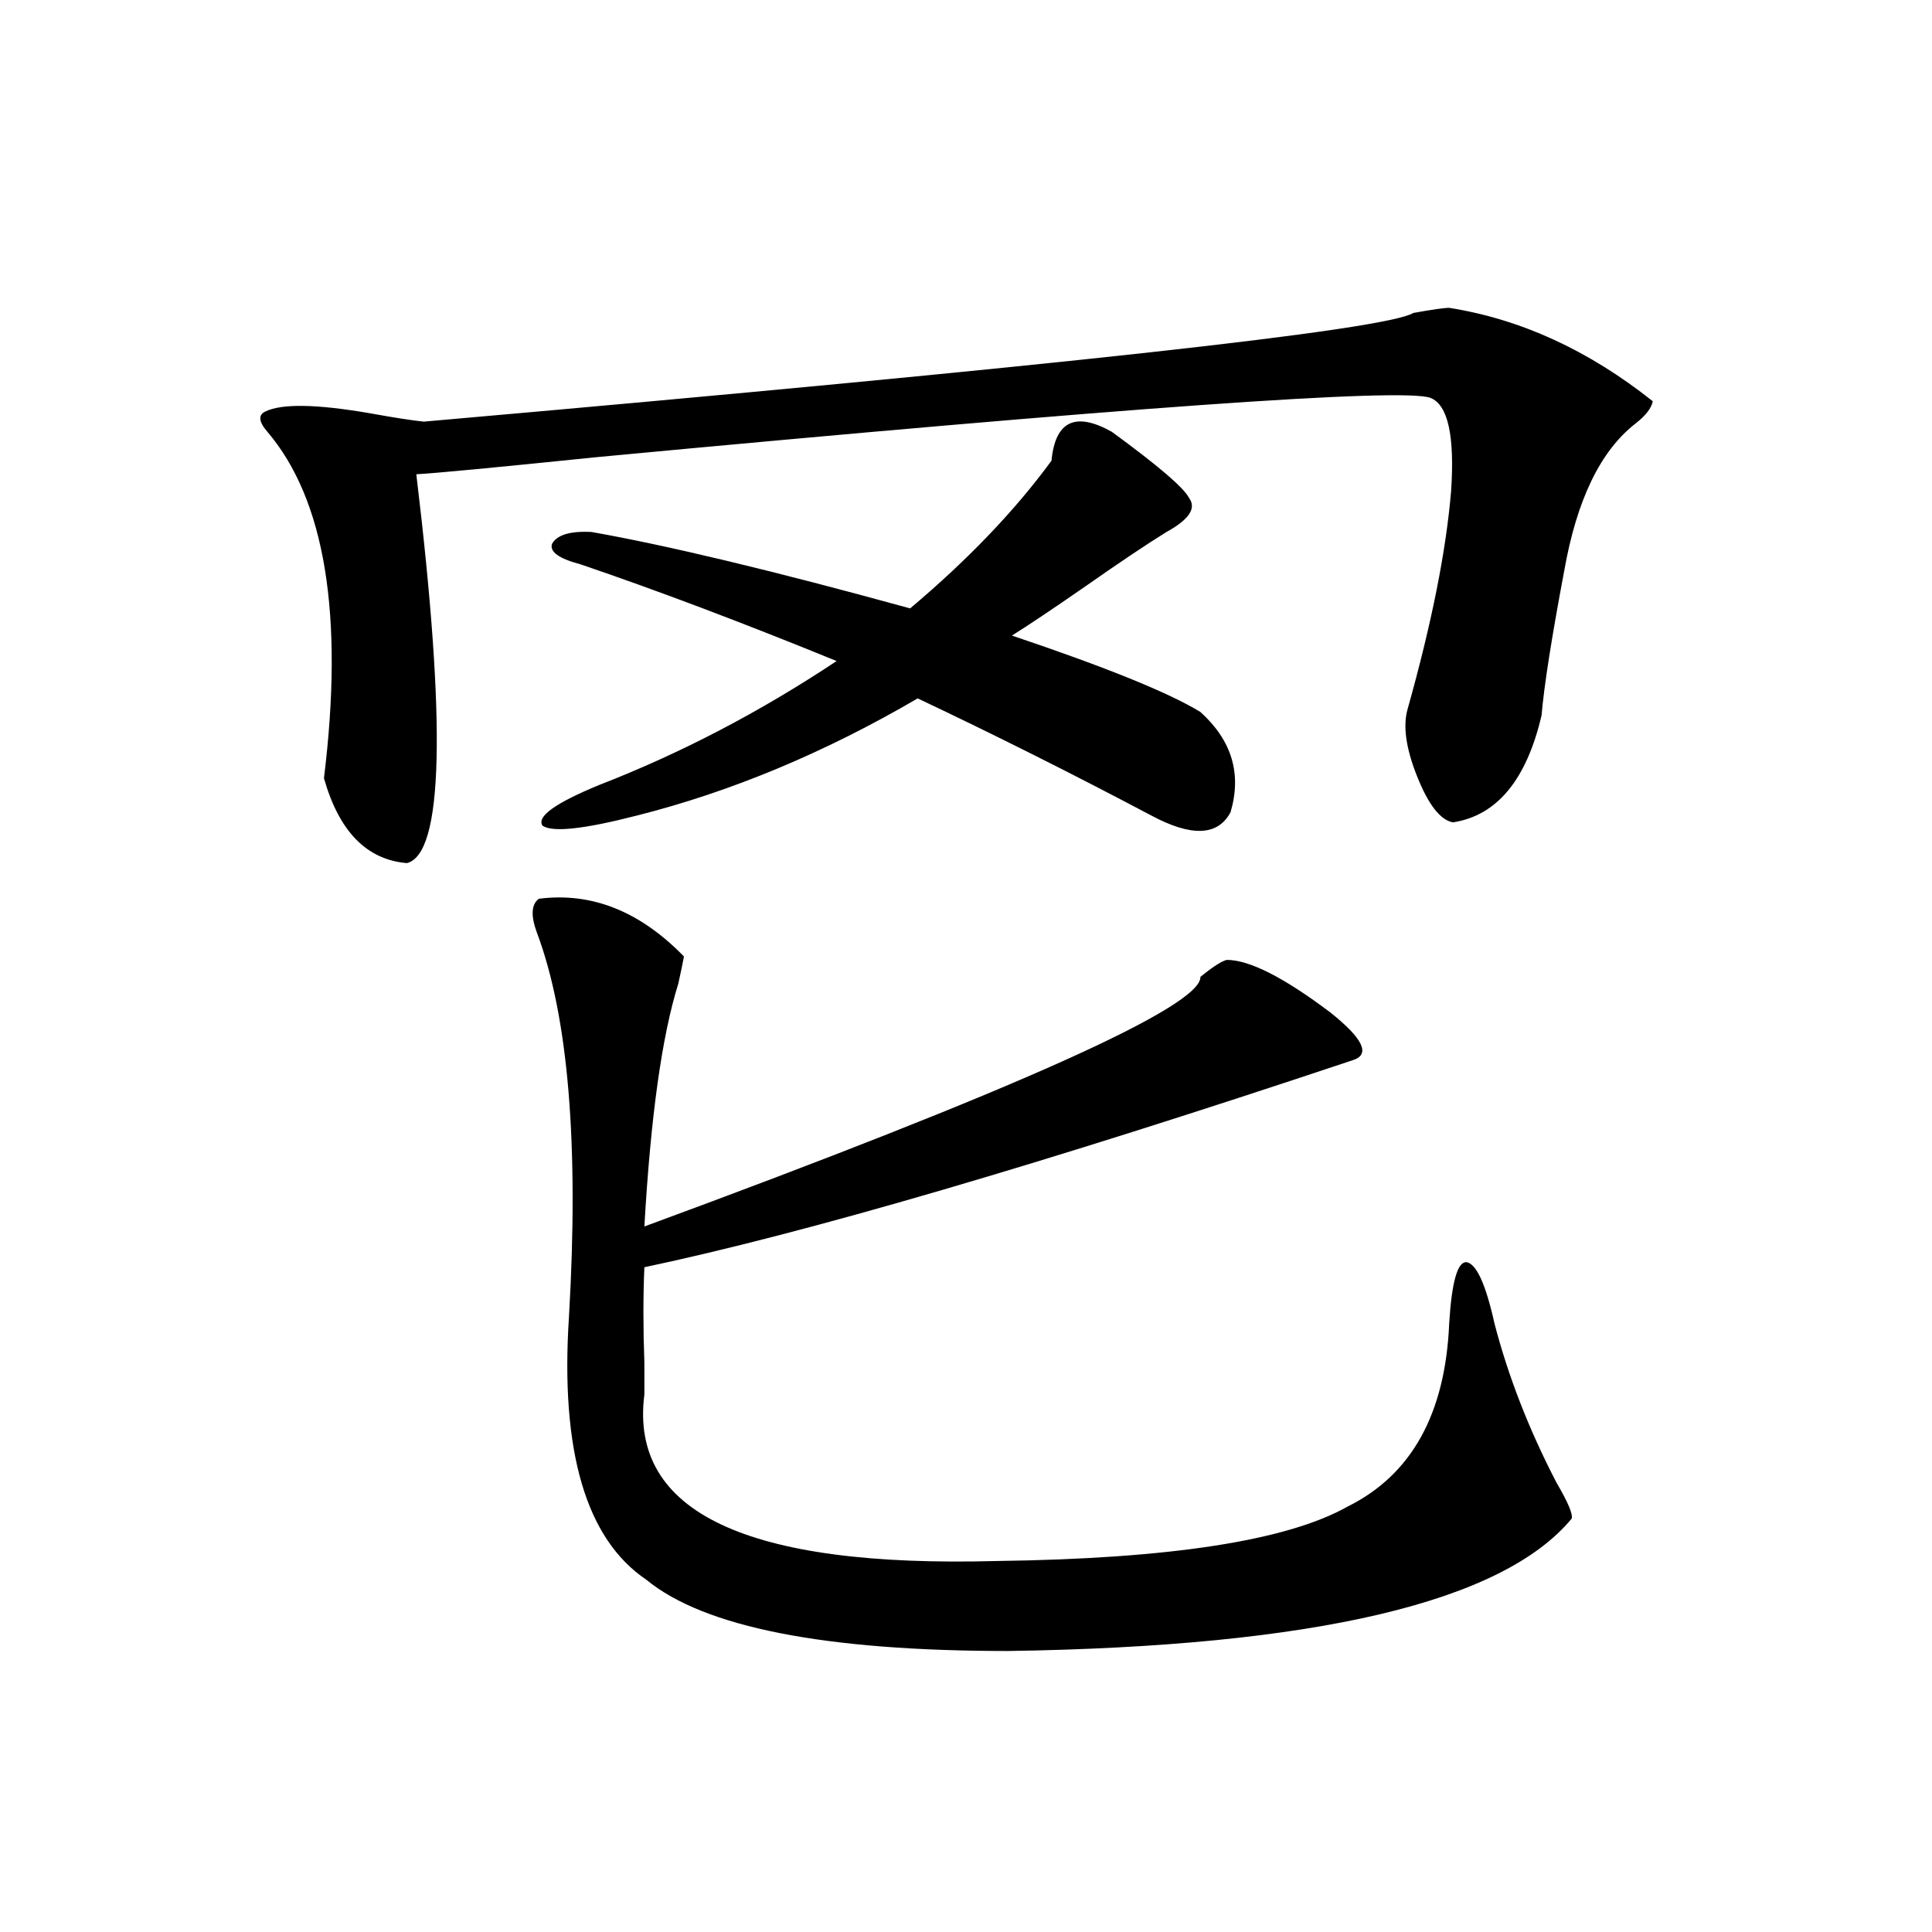 <?xml version="1.0" encoding="utf-8"?>
<!-- Generator: Adobe Illustrator 16.0.0, SVG Export Plug-In . SVG Version: 6.00 Build 0)  -->
<!DOCTYPE svg PUBLIC "-//W3C//DTD SVG 1.1//EN" "http://www.w3.org/Graphics/SVG/1.1/DTD/svg11.dtd">
<svg version="1.1" id="图层_1" xmlns="http://www.w3.org/2000/svg" xmlns:xlink="http://www.w3.org/1999/xlink" x="0px" y="0px"
	 width="1000px" height="1000px" viewBox="0 0 1000 1000" enable-background="new 0 0 1000 1000" xml:space="preserve">
<path d="M750.104,159.34c37.072,5.864,72.193,21.973,105.363,48.34c-0.655,3.516-3.582,7.333-8.78,11.426
	c-18.216,14.063-30.578,39.551-37.072,76.465c-6.509,34.579-10.411,59.478-11.707,74.707c-7.805,33.398-23.094,51.855-45.853,55.371
	c-6.509-1.167-12.683-9.077-18.536-23.73c-5.854-14.64-7.484-26.367-4.878-35.156c12.348-43.945,19.832-81.437,22.438-112.5
	c1.951-28.702-1.631-44.824-10.731-48.34c-14.313-5.273-158.38,4.985-432.185,30.762c-51.386,5.273-82.284,8.212-92.681,8.789
	c15.609,129.501,13.979,196.587-4.878,201.27c-20.822-1.758-35.121-16.397-42.926-43.945
	c10.396-84.375,0.641-144.141-29.268-179.297c-4.558-5.273-4.878-8.789-0.976-10.547c8.445-4.093,26.341-3.804,53.657,0.879
	c13.003,2.349,22.438,3.817,28.292,4.395c327.142-28.702,497.869-47.461,512.183-56.25
	C741.323,160.219,747.497,159.34,750.104,159.34z M278.896,465.199c27.316-3.516,52.347,6.454,75.12,29.883
	c-0.655,3.516-1.631,8.212-2.927,14.063c-8.46,26.958-14.313,68.856-17.561,125.684c192.511-70.89,288.438-113.956,287.798-129.199
	c6.494-5.273,11.052-8.198,13.658-8.789c11.707,0,29.588,9.091,53.657,27.246c16.905,13.485,20.808,21.685,11.707,24.609
	c-161.307,53.915-283.575,89.648-366.82,107.227c-0.655,15.243-0.655,31.641,0,49.219c0,7.622,0,13.184,0,16.699
	c-7.805,60.946,53.002,89.648,182.435,86.133c89.754-1.167,150.24-10.547,181.459-28.125c33.17-16.397,50.73-48.038,52.682-94.922
	c1.296-21.094,4.223-31.641,8.78-31.641c5.198,0.591,10.076,11.138,14.634,31.641c7.149,27.548,17.881,55.083,32.194,82.617
	c5.854,9.97,8.445,16.122,7.805,18.457c-35.776,43.354-133.015,66.206-291.7,68.555c-94.967,0-157.404-12.305-187.313-36.914
	c-31.219-21.094-44.557-66.495-39.999-136.23c5.198-89.058-0.335-155.265-16.585-198.633
	C274.658,473.988,274.993,468.138,278.896,465.199z M621.326,368.52c16.25,14.653,21.463,31.942,15.609,51.855
	c-6.509,12.305-20.167,12.896-40.975,1.758c-40.975-21.671-81.309-41.886-120.973-60.645
	c-48.139,28.125-96.583,48.34-145.362,60.645c-27.316,7.031-43.581,8.789-48.779,5.273c-3.262-4.683,6.494-11.714,29.268-21.094
	c42.271-16.397,83.245-37.793,122.924-64.16c-48.779-19.913-93.016-36.612-132.68-50.098c-11.066-2.925-15.944-6.44-14.634-10.547
	c2.592-4.683,9.421-6.729,20.487-6.152c39.664,7.031,94.632,20.215,164.874,39.551c29.908-25.187,54.298-50.675,73.169-76.465
	c1.951-20.503,12.348-25.488,31.219-14.941c24.055,17.578,37.393,29.004,39.999,34.277c3.902,5.273,0,11.138-11.707,17.578
	c-10.411,6.454-24.39,15.82-41.95,28.125c-16.92,11.728-29.603,20.215-38.048,25.488C572.547,345.38,605.062,358.563,621.326,368.52
	z"/>
</svg>
